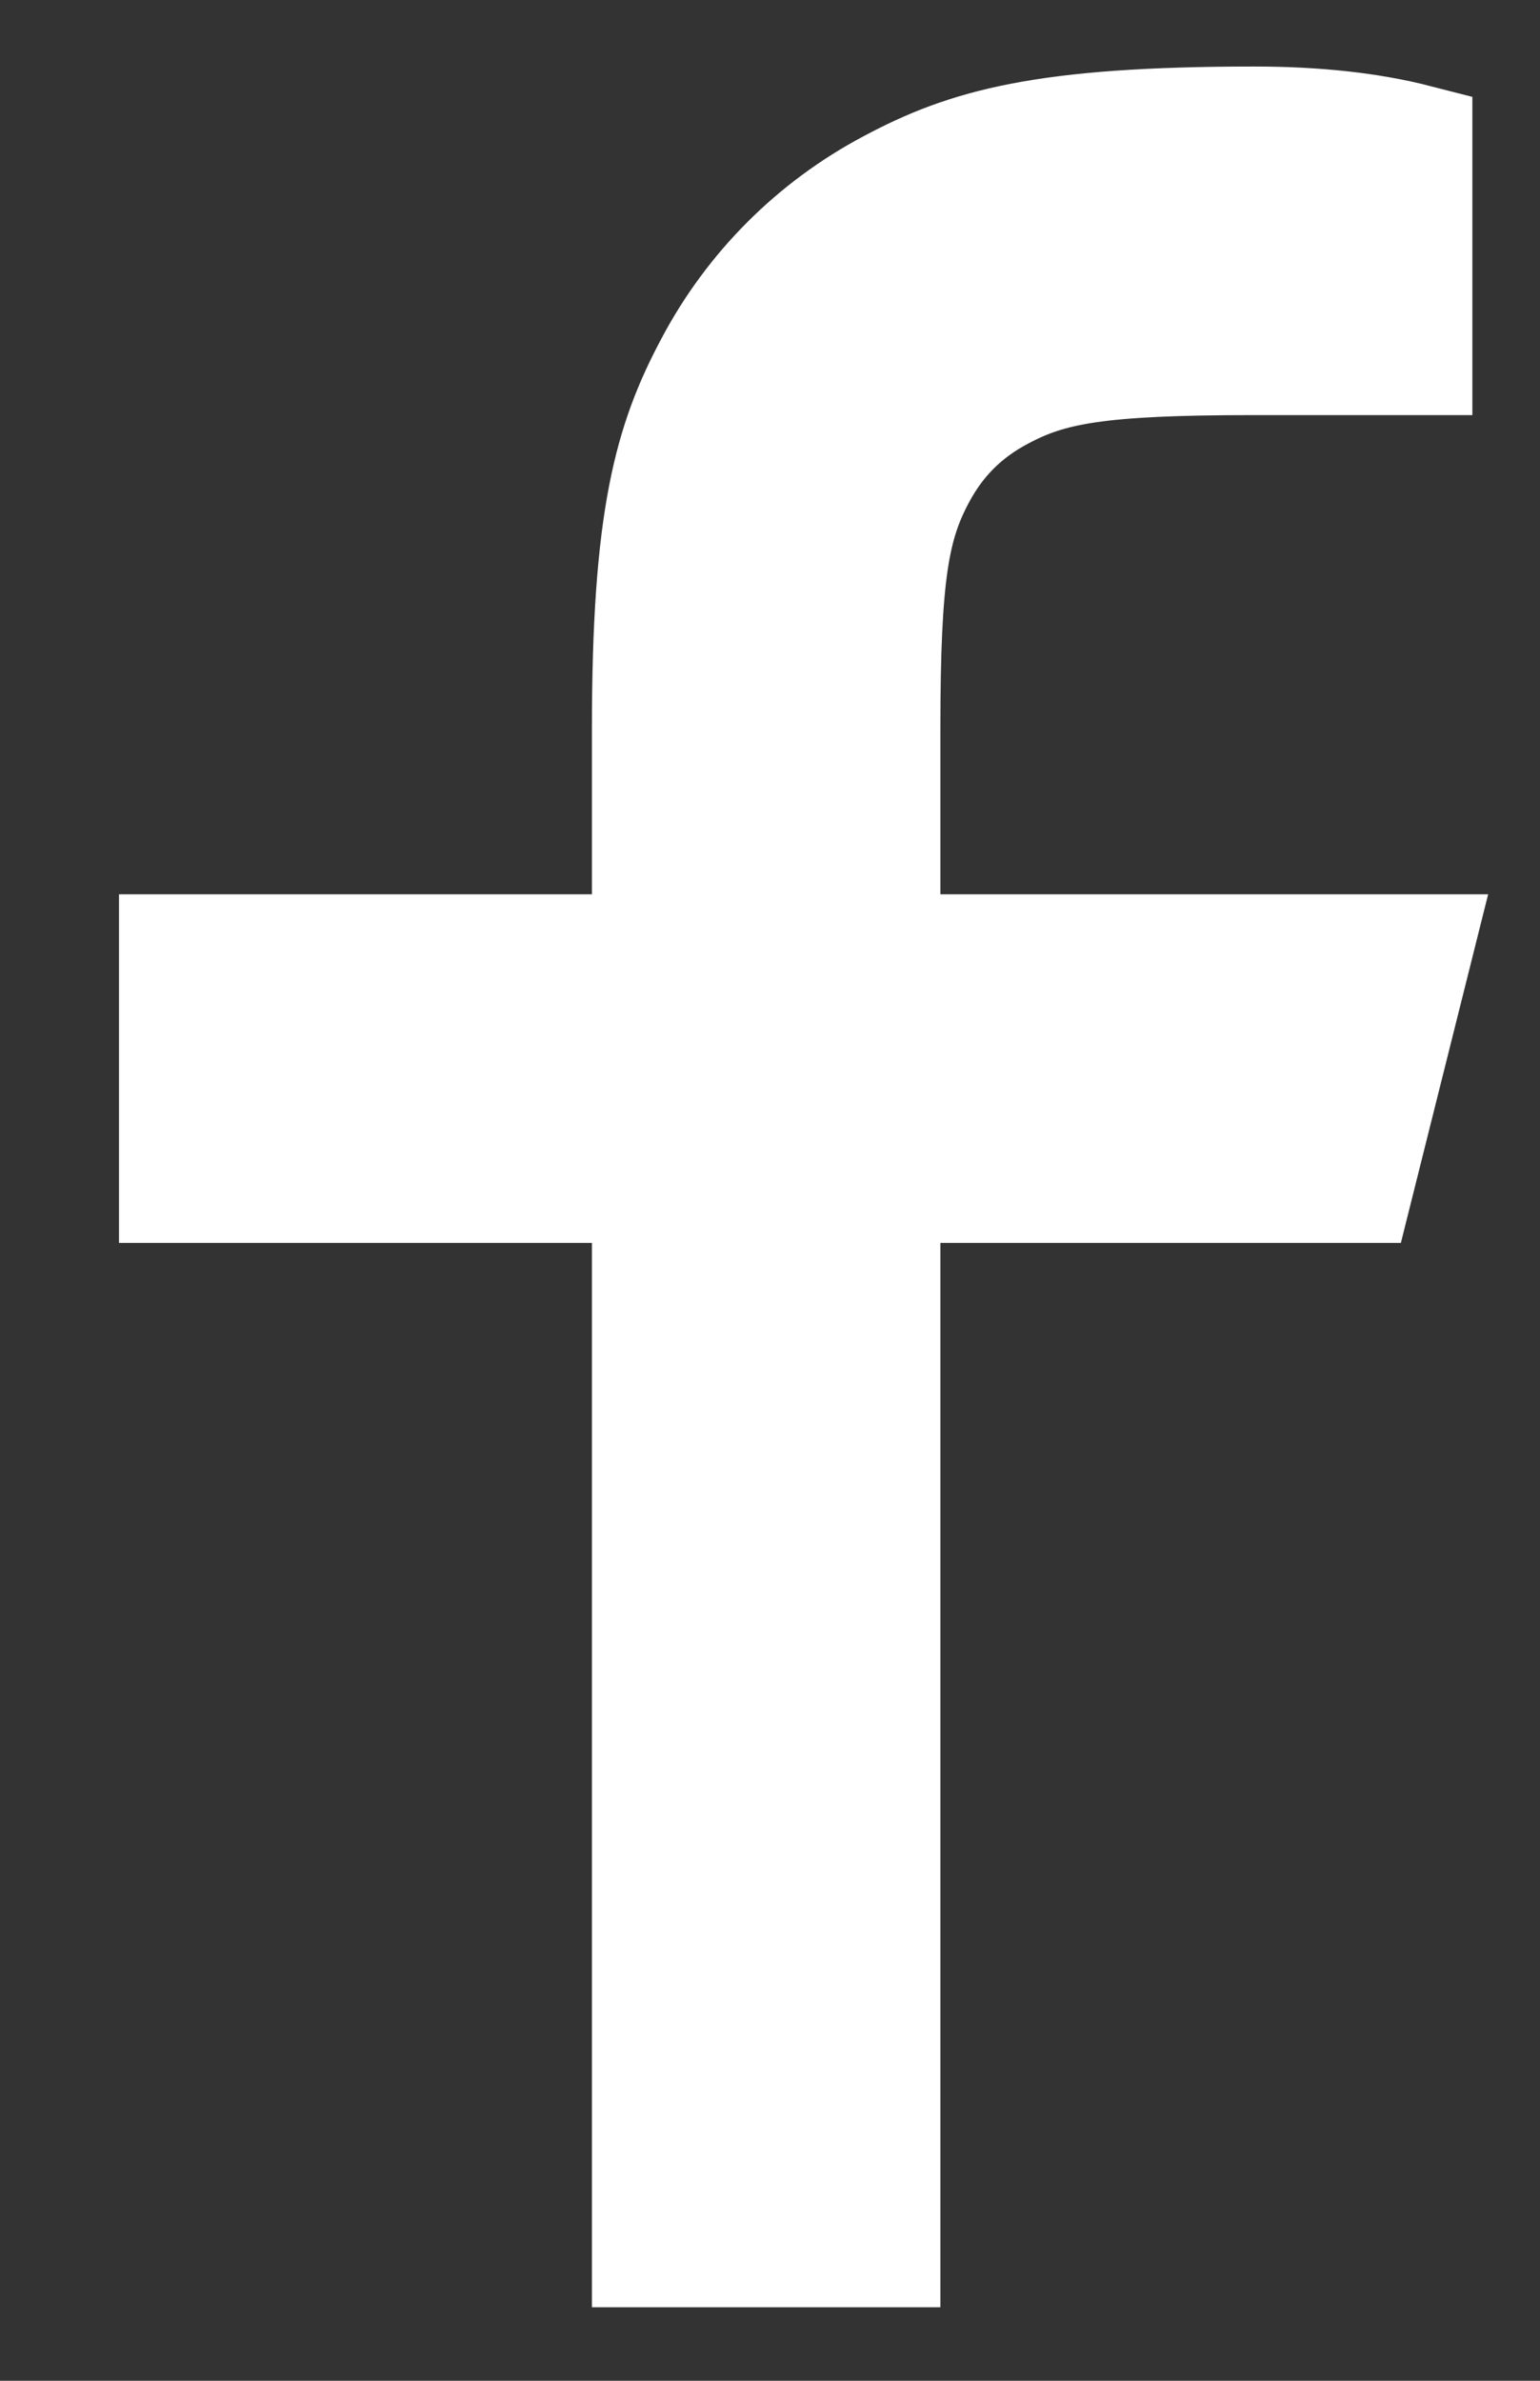 <svg width="11" height="17" viewBox="0 0 11 17" fill="none" xmlns="http://www.w3.org/2000/svg">
<rect x="0" y="0" width="11" height="17" fill="#333333" stroke="none"/>
<path d="M6.317 6.786H10.117L9.694 8.475H6.317V16.075H4.628V8.475H1.25V6.786H4.628V5.205C4.628 3.7 4.785 3.153 5.079 2.603C5.367 2.059 5.812 1.614 6.356 1.326C6.906 1.032 7.452 0.875 8.958 0.875C9.399 0.875 9.786 0.917 10.117 1.002V2.564H8.958C7.84 2.564 7.5 2.63 7.153 2.816C6.896 2.952 6.705 3.143 6.568 3.4C6.383 3.747 6.317 4.087 6.317 5.205V6.786Z" fill="white" stroke="white" stroke-width="0.8"/>
</svg>
